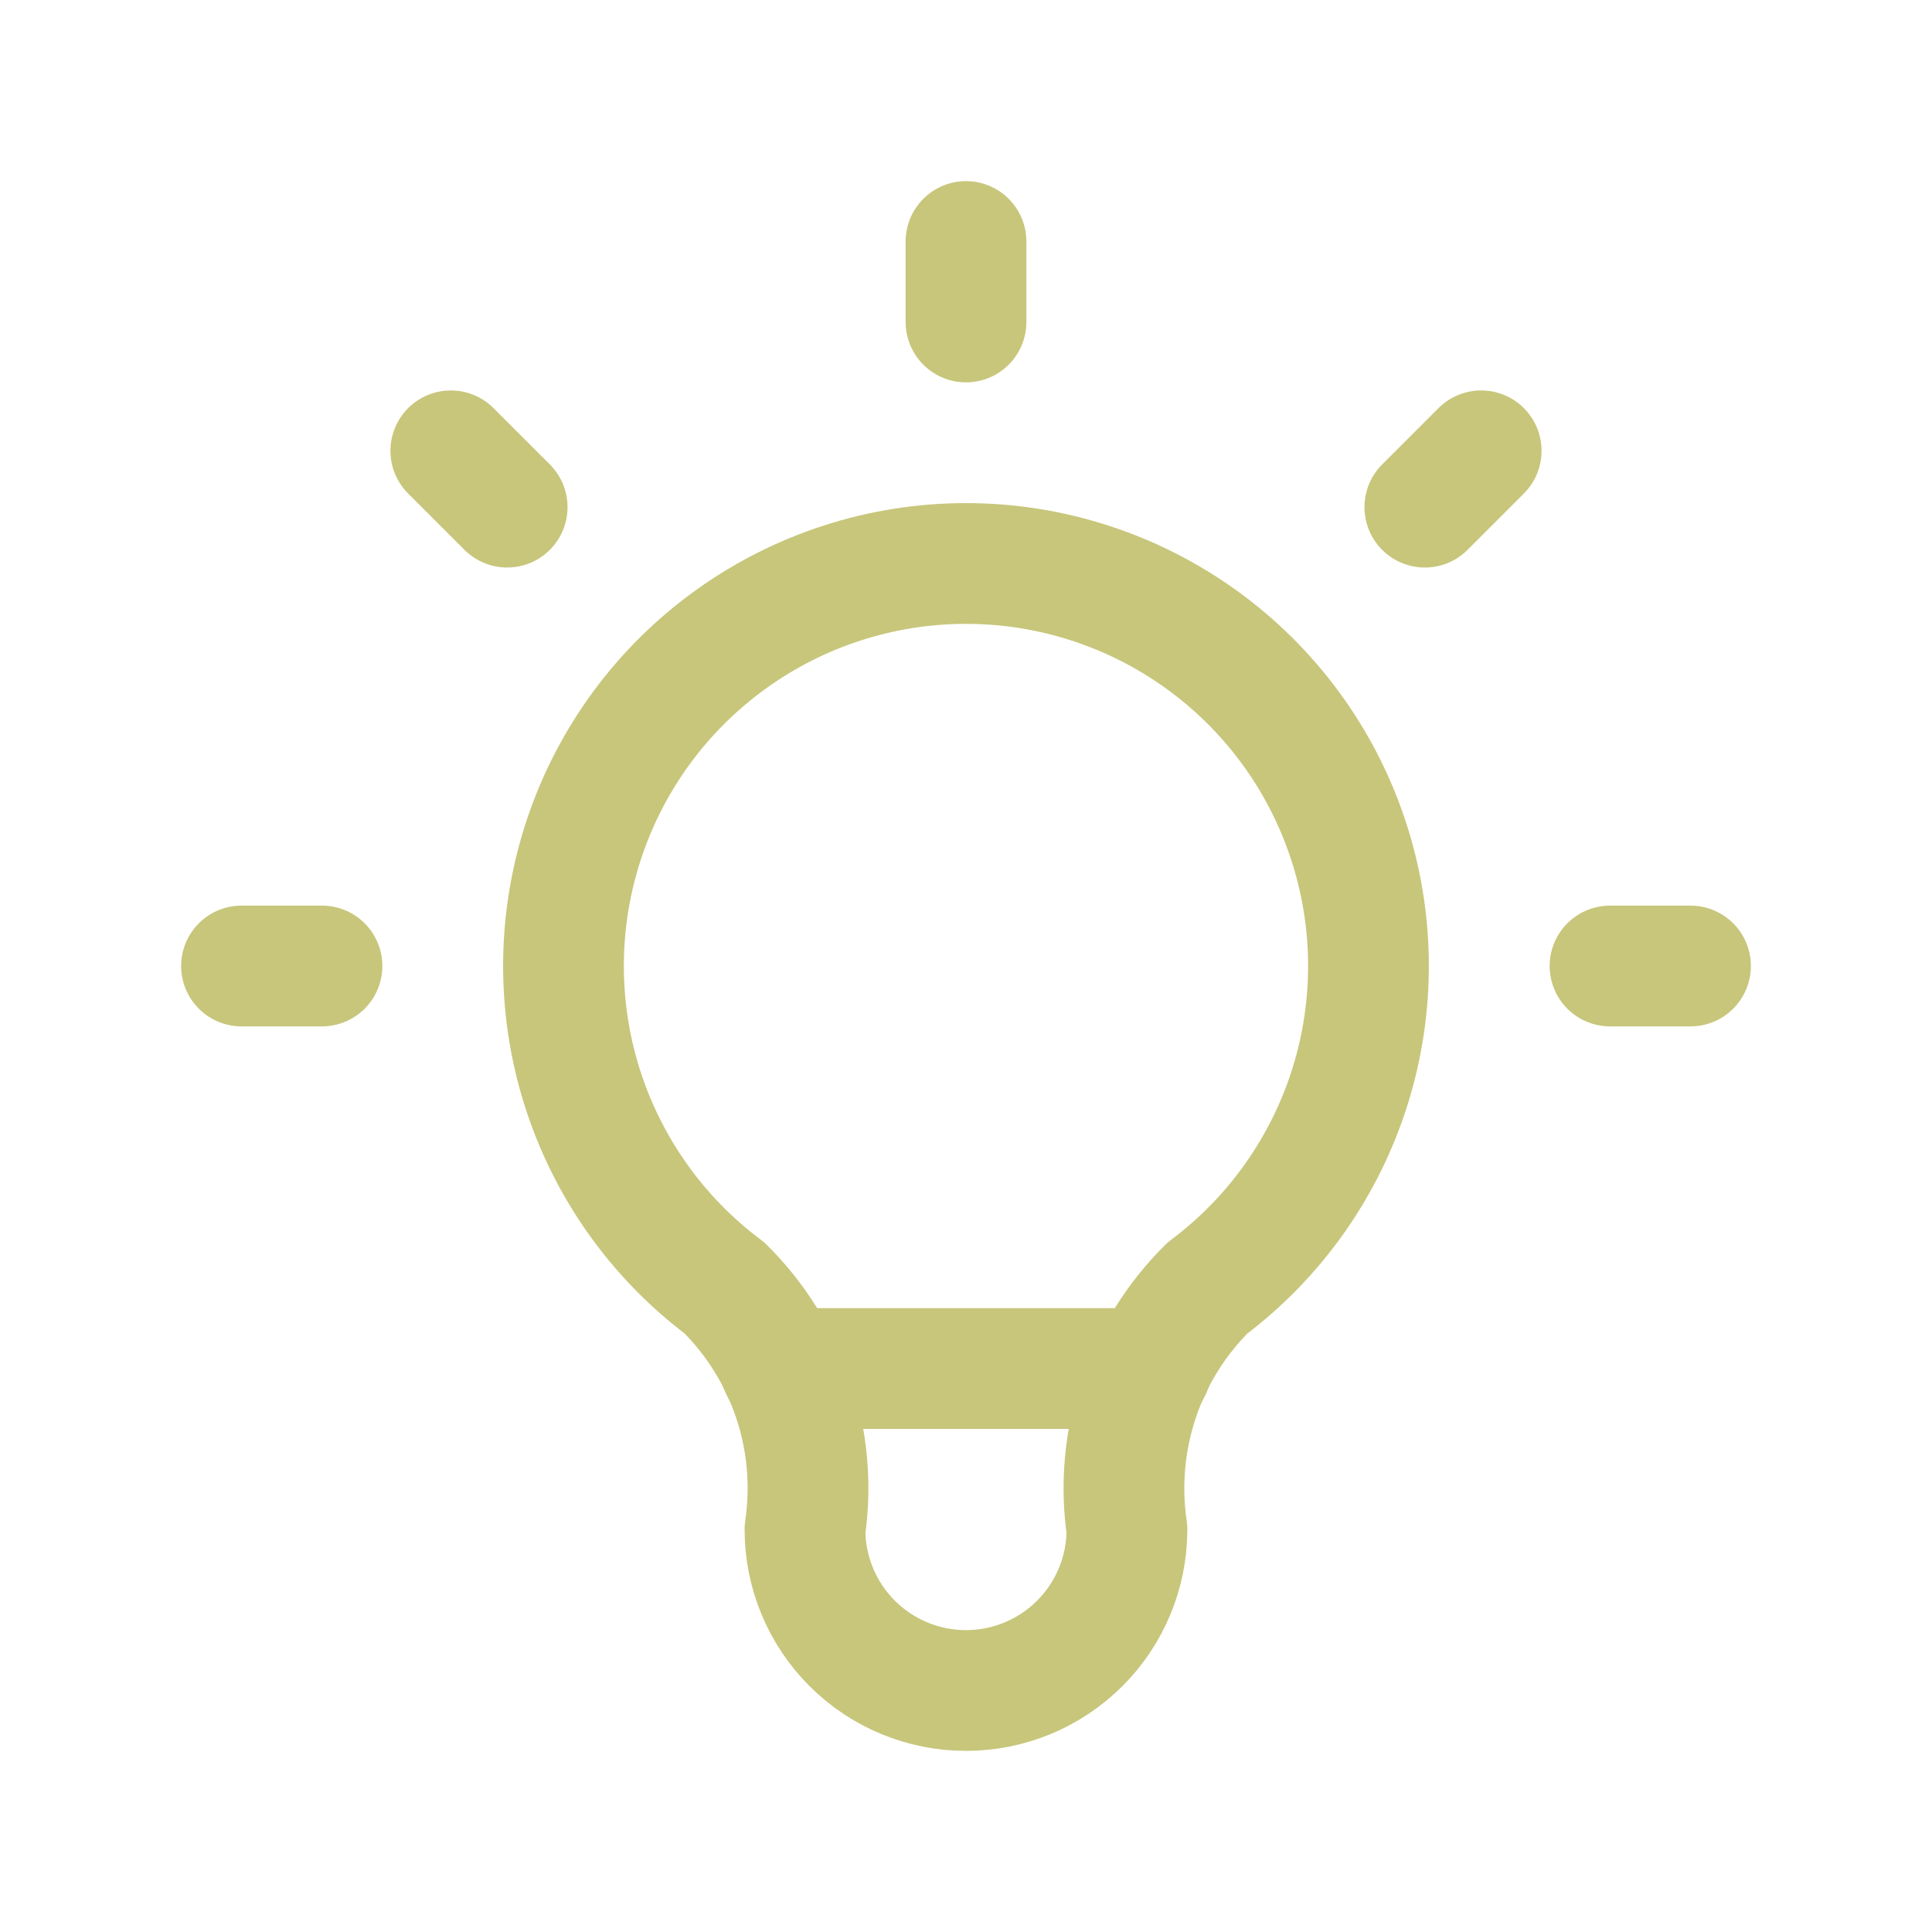 <svg xmlns="http://www.w3.org/2000/svg" width="32.0" height="32.0" viewBox="0.0 0.0 32.0 32.0" fill="none">
<g clip-path="url(#clip0_509_4225)">
<path d="M4 16H5.333M16 4V5.333M26.667 16H28M7.467 7.467L8.4 8.4M24.533 7.467L23.6 8.4" stroke="#C7C67B" stroke-width="2" stroke-linecap="round" stroke-linejoin="round" />
<path d="M12 21.333C10.88 20.494 10.053 19.323 9.636 17.988C9.219 16.652 9.233 15.219 9.675 13.892C10.118 12.564 10.966 11.41 12.102 10.592C13.237 9.774 14.601 9.333 16 9.333C17.399 9.333 18.763 9.774 19.898 10.592C21.033 11.41 21.882 12.564 22.324 13.892C22.767 15.219 22.78 16.652 22.363 17.988C21.946 19.323 21.119 20.494 20 21.333C19.479 21.849 19.087 22.479 18.855 23.174C18.624 23.869 18.559 24.609 18.666 25.333C18.666 26.041 18.385 26.719 17.885 27.219C17.385 27.719 16.707 28 16 28C15.292 28 14.614 27.719 14.114 27.219C13.614 26.719 13.333 26.041 13.333 25.333C13.44 24.609 13.376 23.869 13.144 23.174C12.912 22.479 12.52 21.849 12 21.333Z" stroke="#C7C67B" stroke-width="2" stroke-linecap="round" stroke-linejoin="round" />
<path d="M12.934 22.667H19.067" stroke="#C7C67B" stroke-width="2" stroke-linecap="round" stroke-linejoin="round" />
</g>
<defs>
<clipPath id="clip0_509_4225">
<rect width="32" height="32" fill="white" />
</clipPath>
</defs>
</svg>